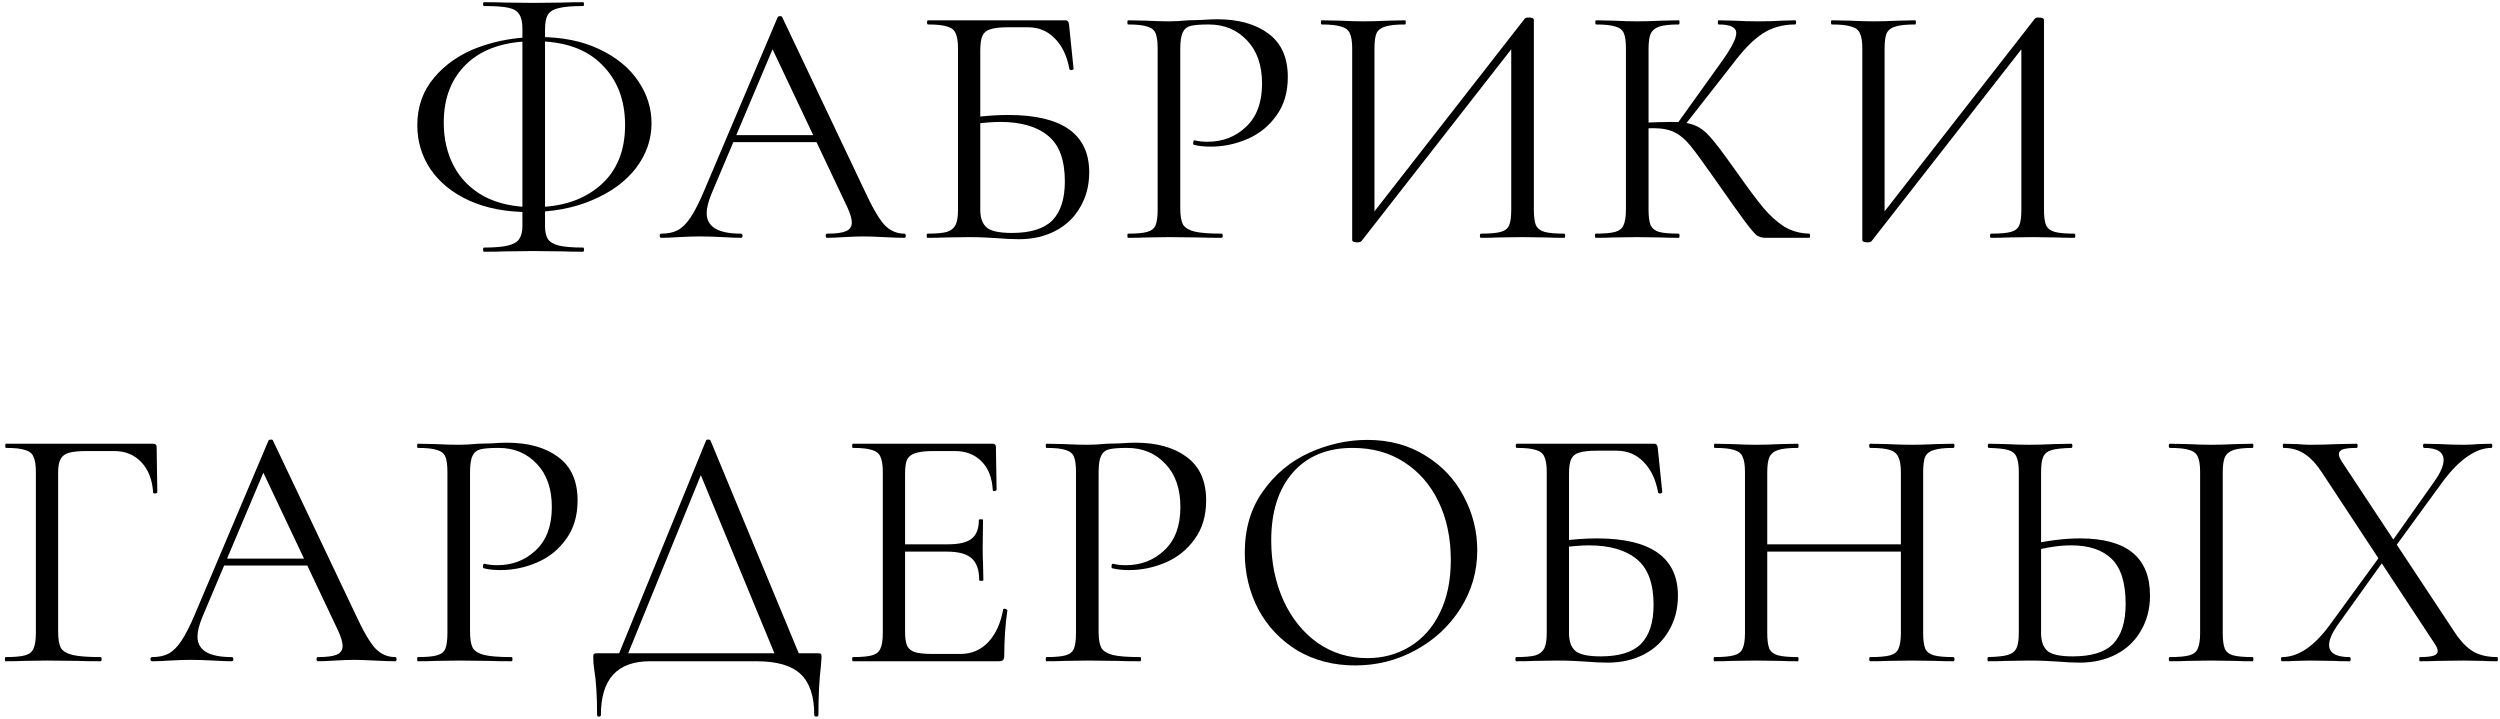<?xml version="1.0" encoding="UTF-8"?> <svg xmlns="http://www.w3.org/2000/svg" width="431" height="124" viewBox="0 0 431 124" fill="none"><path d="M91.203 36.56C87.243 36.56 83.803 35.9 80.883 34.58C78.003 33.26 75.783 31.46 74.223 29.18C72.703 26.9 71.943 24.38 71.943 21.62C71.943 18.38 72.923 15.62 74.883 13.34C76.843 11.02 79.403 9.28 82.563 8.12C85.763 6.96 89.183 6.38 92.823 6.38C96.903 6.38 100.403 7.08 103.323 8.48C106.283 9.88 108.523 11.72 110.043 14C111.563 16.24 112.323 18.66 112.323 21.26C112.323 24.06 111.423 26.64 109.623 29C107.823 31.32 105.303 33.16 102.063 34.52C98.863 35.88 95.243 36.56 91.203 36.56ZM92.043 35.72C96.763 35.72 100.563 34.48 103.443 32C106.323 29.52 107.763 26.04 107.763 21.56C107.763 17.24 106.423 13.76 103.743 11.12C101.103 8.44 97.243 7.1 92.163 7.1C87.163 7.1 83.303 8.36 80.583 10.88C77.863 13.4 76.503 16.82 76.503 21.14C76.503 23.94 77.083 26.44 78.243 28.64C79.403 30.84 81.143 32.58 83.463 33.86C85.823 35.1 88.683 35.72 92.043 35.72ZM83.463 43.4C83.343 43.4 83.283 43.28 83.283 43.04C83.283 42.8 83.343 42.68 83.463 42.68C85.303 42.68 86.683 42.56 87.603 42.32C88.563 42.08 89.203 41.7 89.523 41.18C89.883 40.66 90.063 39.94 90.063 39.02V4.94C90.063 3.82 89.883 3 89.523 2.48C89.203 1.92 88.583 1.54 87.663 1.34C86.783 1.14 85.383 1.04 83.463 1.04C83.343 1.04 83.283 0.94 83.283 0.74C83.283 0.5 83.343 0.38 83.463 0.38C84.943 0.38 86.123 0.4 87.003 0.44L91.923 0.5L97.143 0.44C97.983 0.4 99.103 0.38 100.503 0.38C100.623 0.38 100.683 0.5 100.683 0.74C100.683 0.94 100.623 1.04 100.503 1.04C98.623 1.04 97.223 1.16 96.303 1.4C95.423 1.6 94.803 1.98 94.443 2.54C94.123 3.1 93.963 3.94 93.963 5.06V39.02C93.963 39.94 94.123 40.66 94.443 41.18C94.763 41.7 95.383 42.08 96.303 42.32C97.263 42.56 98.663 42.68 100.503 42.68C100.623 42.68 100.683 42.8 100.683 43.04C100.683 43.28 100.623 43.4 100.503 43.4C99.063 43.4 97.923 43.38 97.083 43.34L91.923 43.28L87.003 43.34C86.123 43.38 84.943 43.4 83.463 43.4Z" fill="black"></path><path d="M126.213 23.3H142.113L142.533 24.5H125.613L126.213 23.3ZM155.913 40.28C156.073 40.28 156.153 40.4 156.153 40.64C156.153 40.88 156.073 41 155.913 41C155.153 41 153.973 40.96 152.373 40.88C150.773 40.8 149.613 40.76 148.893 40.76C148.013 40.76 146.893 40.8 145.533 40.88C144.253 40.96 143.273 41 142.593 41C142.433 41 142.353 40.88 142.353 40.64C142.353 40.4 142.433 40.28 142.593 40.28C144.113 40.28 145.193 40.14 145.833 39.86C146.513 39.58 146.853 39.08 146.853 38.36C146.853 37.76 146.613 36.92 146.133 35.84L132.813 7.7L134.313 5.84L122.673 33.38C122.113 34.74 121.833 35.86 121.833 36.74C121.833 39.1 123.793 40.28 127.713 40.28C127.913 40.28 128.013 40.4 128.013 40.64C128.013 40.88 127.913 41 127.713 41C126.993 41 125.953 40.96 124.593 40.88C123.073 40.8 121.753 40.76 120.633 40.76C119.593 40.76 118.393 40.8 117.033 40.88C115.833 40.96 114.833 41 114.033 41C113.833 41 113.733 40.88 113.733 40.64C113.733 40.4 113.833 40.28 114.033 40.28C115.153 40.28 116.093 40.08 116.853 39.68C117.653 39.24 118.393 38.5 119.073 37.46C119.793 36.38 120.573 34.84 121.413 32.84L134.073 2.96C134.153 2.84 134.293 2.78 134.493 2.78C134.693 2.78 134.813 2.84 134.853 2.96L149.013 32.78C150.373 35.74 151.533 37.74 152.493 38.78C153.453 39.78 154.593 40.28 155.913 40.28Z" fill="black"></path><path d="M175.661 41.24C174.581 41.24 173.321 41.18 171.881 41.06C171.281 41.02 170.561 40.98 169.721 40.94C168.881 40.9 167.981 40.88 167.021 40.88L162.941 40.94C162.221 40.98 161.201 41 159.881 41C159.801 41 159.761 40.88 159.761 40.64C159.761 40.4 159.801 40.28 159.881 40.28C161.401 40.28 162.521 40.18 163.241 39.98C163.961 39.74 164.461 39.34 164.741 38.78C165.021 38.22 165.161 37.34 165.161 36.14V8.36C165.161 7.16 165.021 6.28 164.741 5.72C164.501 5.16 164.021 4.78 163.301 4.58C162.621 4.34 161.521 4.22 160.001 4.22C159.881 4.22 159.821 4.1 159.821 3.86C159.821 3.62 159.881 3.5 160.001 3.5H183.641C183.881 3.5 184.041 3.56 184.121 3.68C184.201 3.76 184.261 3.94 184.301 4.22L185.081 11.84C185.081 11.96 184.961 12.04 184.721 12.08C184.521 12.08 184.401 12.02 184.361 11.9C183.961 9.66 183.121 7.9 181.841 6.62C180.601 5.34 179.061 4.7 177.221 4.7H173.801C172.401 4.7 171.361 4.82 170.681 5.06C170.041 5.26 169.601 5.64 169.361 6.2C169.121 6.72 169.001 7.56 169.001 8.72V36.14C169.001 37.54 169.361 38.56 170.081 39.2C170.801 39.84 172.261 40.16 174.461 40.16C177.661 40.16 179.981 39.44 181.421 38C182.861 36.52 183.581 34.28 183.581 31.28C183.581 27.6 182.621 24.98 180.701 23.42C178.781 21.82 176.021 21.02 172.421 21.02C171.101 21.02 169.421 21.16 167.381 21.44L167.261 20.3C169.621 19.98 171.801 19.82 173.801 19.82C183.121 19.82 187.781 23.12 187.781 29.72C187.781 31.96 187.261 33.96 186.221 35.72C185.221 37.48 183.801 38.84 181.961 39.8C180.121 40.76 178.021 41.24 175.661 41.24Z" fill="black"></path><path d="M203.478 35.9C203.478 37.18 203.638 38.12 203.958 38.72C204.318 39.28 204.978 39.68 205.938 39.92C206.938 40.16 208.498 40.28 210.618 40.28C210.738 40.28 210.798 40.4 210.798 40.64C210.798 40.88 210.738 41 210.618 41C208.978 41 207.698 40.98 206.778 40.94L201.558 40.88L197.538 40.94C196.778 40.98 195.758 41 194.478 41C194.398 41 194.358 40.88 194.358 40.64C194.358 40.4 194.398 40.28 194.478 40.28C195.998 40.28 197.098 40.18 197.778 39.98C198.498 39.78 198.978 39.4 199.218 38.84C199.458 38.24 199.578 37.34 199.578 36.14V8.36C199.578 7.16 199.458 6.28 199.218 5.72C198.978 5.16 198.498 4.78 197.778 4.58C197.098 4.34 195.998 4.22 194.478 4.22C194.398 4.22 194.358 4.1 194.358 3.86C194.358 3.62 194.398 3.5 194.478 3.5L197.478 3.56C199.158 3.64 200.498 3.68 201.498 3.68C202.498 3.68 203.618 3.62 204.858 3.5C205.338 3.5 206.098 3.48 207.138 3.44C208.178 3.36 209.078 3.32 209.838 3.32C213.518 3.32 216.458 4.14 218.658 5.78C220.898 7.42 222.018 9.92 222.018 13.28C222.018 15.92 221.358 18.14 220.038 19.94C218.758 21.74 217.098 23.08 215.058 23.96C213.018 24.84 210.918 25.28 208.758 25.28C207.598 25.28 206.638 25.18 205.878 24.98C205.758 24.98 205.698 24.88 205.698 24.68C205.698 24.56 205.718 24.44 205.758 24.32C205.838 24.2 205.918 24.16 205.998 24.2C206.638 24.36 207.358 24.44 208.158 24.44C210.798 24.44 213.018 23.58 214.818 21.86C216.658 20.14 217.578 17.66 217.578 14.42C217.578 11.26 216.718 8.78 214.998 6.98C213.278 5.14 211.078 4.22 208.398 4.22C206.958 4.22 205.918 4.3 205.278 4.46C204.638 4.62 204.178 5 203.898 5.6C203.618 6.16 203.478 7.12 203.478 8.48V35.9Z" fill="black"></path><path d="M262.877 3.2C262.997 3.08 263.217 3.02 263.537 3.02C264.137 3.02 264.437 3.16 264.437 3.44V36.14C264.437 37.34 264.557 38.24 264.797 38.84C265.077 39.4 265.577 39.78 266.297 39.98C267.017 40.18 268.137 40.28 269.657 40.28C269.777 40.28 269.837 40.4 269.837 40.64C269.837 40.88 269.777 41 269.657 41C268.417 41 267.417 40.98 266.657 40.94L262.517 40.88L258.137 40.94C257.457 40.98 256.517 41 255.317 41C255.197 41 255.137 40.88 255.137 40.64C255.137 40.4 255.197 40.28 255.317 40.28C256.877 40.28 258.017 40.18 258.737 39.98C259.457 39.78 259.937 39.4 260.177 38.84C260.417 38.28 260.537 37.38 260.537 36.14V6.8L261.677 7.04L234.737 41.54C234.617 41.7 234.377 41.78 234.017 41.78C233.417 41.78 233.117 41.64 233.117 41.36V8.36C233.117 7.16 232.977 6.28 232.697 5.72C232.457 5.16 231.957 4.78 231.197 4.58C230.477 4.34 229.357 4.22 227.837 4.22C227.757 4.22 227.717 4.1 227.717 3.86C227.717 3.62 227.757 3.5 227.837 3.5L230.957 3.56C232.637 3.64 233.997 3.68 235.037 3.68C236.197 3.68 237.657 3.64 239.417 3.56L242.237 3.5C242.317 3.5 242.357 3.62 242.357 3.86C242.357 4.1 242.317 4.22 242.237 4.22C240.677 4.22 239.537 4.34 238.817 4.58C238.097 4.78 237.597 5.16 237.317 5.72C237.077 6.28 236.957 7.16 236.957 8.36V38.06L235.877 37.82L262.877 3.2Z" fill="black"></path><path d="M304.37 41C303.81 41 303.31 40.86 302.87 40.58C302.47 40.26 301.79 39.46 300.83 38.18C299.87 36.9 298.15 34.48 295.67 30.92C293.71 28.12 292.29 26.18 291.41 25.1C290.53 24.02 289.63 23.26 288.71 22.82C287.79 22.34 286.55 22.1 284.99 22.1C284.47 22.1 283.99 22.12 283.55 22.16C283.11 22.2 282.73 22.24 282.41 22.28L282.35 21.2C284.87 21.08 286.83 21.02 288.23 21.02C289.95 21.02 291.27 21.22 292.19 21.62C293.11 21.98 293.97 22.62 294.77 23.54C295.61 24.46 296.91 26.16 298.67 28.64L299.45 29.72C301.33 32.4 302.85 34.44 304.01 35.84C305.17 37.2 306.37 38.28 307.61 39.08C308.89 39.84 310.33 40.24 311.93 40.28C312.01 40.28 312.05 40.4 312.05 40.64C312.05 40.88 312.01 41 311.93 41H304.37ZM275.09 41C275.01 41 274.97 40.88 274.97 40.64C274.97 40.4 275.01 40.28 275.09 40.28C276.61 40.28 277.73 40.18 278.45 39.98C279.17 39.78 279.65 39.4 279.89 38.84C280.17 38.24 280.31 37.34 280.31 36.14V8.36C280.31 7.16 280.19 6.28 279.95 5.72C279.71 5.16 279.23 4.78 278.51 4.58C277.79 4.34 276.67 4.22 275.15 4.22C275.07 4.22 275.03 4.1 275.03 3.86C275.03 3.62 275.07 3.5 275.15 3.5L278.09 3.56C279.77 3.64 281.13 3.68 282.17 3.68C283.33 3.68 284.79 3.64 286.55 3.56L289.43 3.5C289.51 3.5 289.55 3.62 289.55 3.86C289.55 4.1 289.51 4.22 289.43 4.22C287.91 4.22 286.79 4.34 286.07 4.58C285.35 4.82 284.85 5.24 284.57 5.84C284.33 6.4 284.21 7.28 284.21 8.48V36.14C284.21 37.34 284.33 38.24 284.57 38.84C284.85 39.4 285.33 39.78 286.01 39.98C286.73 40.18 287.87 40.28 289.43 40.28C289.51 40.28 289.55 40.4 289.55 40.64C289.55 40.88 289.51 41 289.43 41C288.19 41 287.21 40.98 286.49 40.94L282.17 40.88L278.09 40.94C277.37 40.98 276.37 41 275.09 41ZM289.07 21.44L296.63 10.88C298.43 8.4 299.33 6.68 299.33 5.72C299.33 5.2 299.07 4.82 298.55 4.58C298.07 4.34 297.31 4.22 296.27 4.22C296.19 4.22 296.15 4.1 296.15 3.86C296.15 3.62 296.19 3.5 296.27 3.5L298.85 3.56C300.37 3.64 301.79 3.68 303.11 3.68C304.47 3.68 305.87 3.64 307.31 3.56L309.47 3.5C309.59 3.5 309.65 3.62 309.65 3.86C309.65 4.1 309.59 4.22 309.47 4.22C307.35 4.22 305.49 4.74 303.89 5.78C302.33 6.78 300.63 8.5 298.79 10.94L290.15 21.98L289.07 21.44Z" fill="black"></path><path d="M350.823 3.2C350.943 3.08 351.163 3.02 351.483 3.02C352.083 3.02 352.383 3.16 352.383 3.44V36.14C352.383 37.34 352.504 38.24 352.743 38.84C353.024 39.4 353.523 39.78 354.243 39.98C354.963 40.18 356.083 40.28 357.603 40.28C357.723 40.28 357.784 40.4 357.784 40.64C357.784 40.88 357.723 41 357.603 41C356.363 41 355.363 40.98 354.603 40.94L350.464 40.88L346.083 40.94C345.403 40.98 344.463 41 343.263 41C343.143 41 343.083 40.88 343.083 40.64C343.083 40.4 343.143 40.28 343.263 40.28C344.823 40.28 345.964 40.18 346.684 39.98C347.404 39.78 347.884 39.4 348.124 38.84C348.364 38.28 348.483 37.38 348.483 36.14V6.8L349.624 7.04L322.684 41.54C322.564 41.7 322.324 41.78 321.964 41.78C321.364 41.78 321.064 41.64 321.064 41.36V8.36C321.064 7.16 320.923 6.28 320.643 5.72C320.403 5.16 319.903 4.78 319.143 4.58C318.423 4.34 317.304 4.22 315.784 4.22C315.704 4.22 315.663 4.1 315.663 3.86C315.663 3.62 315.704 3.5 315.784 3.5L318.904 3.56C320.584 3.64 321.943 3.68 322.983 3.68C324.143 3.68 325.603 3.64 327.363 3.56L330.184 3.5C330.264 3.5 330.303 3.62 330.303 3.86C330.303 4.1 330.264 4.22 330.184 4.22C328.624 4.22 327.483 4.34 326.763 4.58C326.043 4.78 325.543 5.16 325.263 5.72C325.023 6.28 324.904 7.16 324.904 8.36V38.06L323.823 37.82L350.823 3.2Z" fill="black"></path><path d="M0.963 114C0.883 114 0.843 113.88 0.843 113.64C0.843 113.4 0.883 113.28 0.963 113.28C2.483 113.28 3.603 113.18 4.323 112.98C5.043 112.78 5.523 112.4 5.763 111.84C6.043 111.24 6.183 110.34 6.183 109.14V81.36C6.183 80.16 6.043 79.28 5.763 78.72C5.523 78.16 5.043 77.78 4.323 77.58C3.643 77.34 2.543 77.22 1.023 77.22C0.943 77.22 0.903 77.1 0.903 76.86C0.903 76.62 0.943 76.5 1.023 76.5H26.403C26.803 76.5 27.003 76.68 27.003 77.04L27.123 84.84C27.123 84.96 27.003 85.04 26.763 85.08C26.523 85.08 26.403 85.02 26.403 84.9C26.243 82.66 25.563 80.92 24.363 79.68C23.163 78.4 21.603 77.76 19.683 77.76H14.943C13.583 77.76 12.563 77.86 11.883 78.06C11.203 78.26 10.723 78.62 10.443 79.14C10.163 79.66 10.023 80.42 10.023 81.42V108.9C10.023 110.18 10.183 111.12 10.503 111.72C10.863 112.28 11.543 112.68 12.543 112.92C13.583 113.16 15.183 113.28 17.343 113.28C17.463 113.28 17.523 113.4 17.523 113.64C17.523 113.88 17.463 114 17.343 114C15.703 114 14.423 113.98 13.503 113.94L8.103 113.88L4.023 113.94C3.303 113.98 2.283 114 0.963 114Z" fill="black"></path><path d="M38.426 96.3H54.326L54.746 97.5H37.826L38.426 96.3ZM68.126 113.28C68.286 113.28 68.366 113.4 68.366 113.64C68.366 113.88 68.286 114 68.126 114C67.366 114 66.186 113.96 64.586 113.88C62.986 113.8 61.826 113.76 61.106 113.76C60.226 113.76 59.106 113.8 57.746 113.88C56.466 113.96 55.486 114 54.806 114C54.646 114 54.566 113.88 54.566 113.64C54.566 113.4 54.646 113.28 54.806 113.28C56.326 113.28 57.406 113.14 58.046 112.86C58.726 112.58 59.066 112.08 59.066 111.36C59.066 110.76 58.826 109.92 58.346 108.84L45.026 80.7L46.526 78.84L34.886 106.38C34.326 107.74 34.046 108.86 34.046 109.74C34.046 112.1 36.006 113.28 39.926 113.28C40.126 113.28 40.226 113.4 40.226 113.64C40.226 113.88 40.126 114 39.926 114C39.206 114 38.166 113.96 36.806 113.88C35.286 113.8 33.966 113.76 32.846 113.76C31.806 113.76 30.606 113.8 29.246 113.88C28.046 113.96 27.046 114 26.246 114C26.046 114 25.946 113.88 25.946 113.64C25.946 113.4 26.046 113.28 26.246 113.28C27.366 113.28 28.306 113.08 29.066 112.68C29.866 112.24 30.606 111.5 31.286 110.46C32.006 109.38 32.786 107.84 33.626 105.84L46.286 75.96C46.366 75.84 46.506 75.78 46.706 75.78C46.906 75.78 47.026 75.84 47.066 75.96L61.226 105.78C62.586 108.74 63.746 110.74 64.706 111.78C65.666 112.78 66.806 113.28 68.126 113.28Z" fill="black"></path><path d="M81.035 108.9C81.035 110.18 81.195 111.12 81.515 111.72C81.875 112.28 82.535 112.68 83.495 112.92C84.495 113.16 86.055 113.28 88.175 113.28C88.295 113.28 88.355 113.4 88.355 113.64C88.355 113.88 88.295 114 88.175 114C86.535 114 85.255 113.98 84.335 113.94L79.115 113.88L75.095 113.94C74.335 113.98 73.315 114 72.035 114C71.955 114 71.915 113.88 71.915 113.64C71.915 113.4 71.955 113.28 72.035 113.28C73.555 113.28 74.655 113.18 75.335 112.98C76.055 112.78 76.535 112.4 76.775 111.84C77.015 111.24 77.135 110.34 77.135 109.14V81.36C77.135 80.16 77.015 79.28 76.775 78.72C76.535 78.16 76.055 77.78 75.335 77.58C74.655 77.34 73.555 77.22 72.035 77.22C71.955 77.22 71.915 77.1 71.915 76.86C71.915 76.62 71.955 76.5 72.035 76.5L75.035 76.56C76.715 76.64 78.055 76.68 79.055 76.68C80.055 76.68 81.175 76.62 82.415 76.5C82.895 76.5 83.655 76.48 84.695 76.44C85.735 76.36 86.635 76.32 87.395 76.32C91.075 76.32 94.015 77.14 96.215 78.78C98.455 80.42 99.575 82.92 99.575 86.28C99.575 88.92 98.915 91.14 97.595 92.94C96.315 94.74 94.655 96.08 92.615 96.96C90.575 97.84 88.475 98.28 86.315 98.28C85.155 98.28 84.195 98.18 83.435 97.98C83.315 97.98 83.255 97.88 83.255 97.68C83.255 97.56 83.275 97.44 83.315 97.32C83.395 97.2 83.475 97.16 83.555 97.2C84.195 97.36 84.915 97.44 85.715 97.44C88.355 97.44 90.575 96.58 92.375 94.86C94.215 93.14 95.135 90.66 95.135 87.42C95.135 84.26 94.275 81.78 92.555 79.98C90.835 78.14 88.635 77.22 85.955 77.22C84.515 77.22 83.475 77.3 82.835 77.46C82.195 77.62 81.735 78 81.455 78.6C81.175 79.16 81.035 80.12 81.035 81.48V108.9Z" fill="black"></path><path d="M121.717 75.96C121.757 75.84 121.877 75.78 122.077 75.78C122.317 75.78 122.457 75.84 122.497 75.96L138.277 114H134.077L120.397 80.88L122.077 78.84L107.737 114H106.177L121.717 75.96ZM102.937 123.24C102.937 120 102.777 117.42 102.457 115.5C102.337 114.74 102.277 114 102.277 113.28C102.277 112.96 102.317 112.78 102.397 112.74C102.477 112.66 102.657 112.62 102.937 112.62H140.977C141.297 112.62 141.477 112.66 141.517 112.74C141.597 112.78 141.637 112.96 141.637 113.28C141.637 113.48 141.597 114.02 141.517 114.9C141.237 117.14 141.097 119.92 141.097 123.24C141.097 123.44 140.977 123.54 140.737 123.54C140.497 123.54 140.377 123.44 140.377 123.24C140.377 120.04 139.597 117.7 138.037 116.22C136.477 114.74 133.937 114 130.417 114H112.057C106.417 114 103.597 117.08 103.597 123.24C103.597 123.44 103.477 123.54 103.237 123.54C103.037 123.54 102.937 123.44 102.937 123.24Z" fill="black"></path><path d="M147.034 114C146.954 114 146.914 113.88 146.914 113.64C146.914 113.4 146.954 113.28 147.034 113.28C148.554 113.28 149.654 113.18 150.334 112.98C151.054 112.78 151.534 112.4 151.774 111.84C152.054 111.24 152.194 110.34 152.194 109.14V81.36C152.194 80.16 152.054 79.28 151.774 78.72C151.534 78.16 151.054 77.78 150.334 77.58C149.654 77.34 148.554 77.22 147.034 77.22C146.954 77.22 146.914 77.1 146.914 76.86C146.914 76.62 146.954 76.5 147.034 76.5H171.154C171.514 76.5 171.694 76.68 171.694 77.04L171.814 84.42C171.814 84.54 171.694 84.62 171.454 84.66C171.254 84.66 171.154 84.6 171.154 84.48C171.034 82.36 170.394 80.72 169.234 79.56C168.074 78.36 166.534 77.76 164.614 77.76H160.954C159.554 77.76 158.514 77.88 157.834 78.12C157.154 78.32 156.674 78.68 156.394 79.2C156.154 79.72 156.034 80.54 156.034 81.66V108.9C156.034 109.98 156.154 110.8 156.394 111.36C156.674 111.88 157.134 112.24 157.774 112.44C158.414 112.64 159.414 112.74 160.774 112.74H165.574C167.494 112.74 169.094 112.06 170.374 110.7C171.654 109.34 172.514 107.46 172.954 105.06C172.954 104.98 173.034 104.94 173.194 104.94C173.314 104.94 173.414 104.98 173.494 105.06C173.614 105.1 173.674 105.14 173.674 105.18C173.314 107.7 173.134 110.34 173.134 113.1C173.134 113.42 173.054 113.66 172.894 113.82C172.774 113.94 172.534 114 172.174 114H147.034ZM168.814 100.02C168.814 98.26 168.374 97 167.494 96.24C166.654 95.48 165.234 95.1 163.234 95.1H154.234V93.84H163.414C165.334 93.84 166.694 93.52 167.494 92.88C168.334 92.24 168.754 91.16 168.754 89.64C168.754 89.56 168.874 89.52 169.114 89.52C169.354 89.52 169.474 89.56 169.474 89.64L169.414 94.5C169.414 95.66 169.434 96.54 169.474 97.14L169.534 100.02C169.534 100.1 169.414 100.14 169.174 100.14C168.934 100.14 168.814 100.1 168.814 100.02Z" fill="black"></path><path d="M189.401 108.9C189.401 110.18 189.561 111.12 189.881 111.72C190.241 112.28 190.901 112.68 191.861 112.92C192.861 113.16 194.421 113.28 196.541 113.28C196.661 113.28 196.721 113.4 196.721 113.64C196.721 113.88 196.661 114 196.541 114C194.901 114 193.621 113.98 192.701 113.94L187.481 113.88L183.461 113.94C182.701 113.98 181.681 114 180.401 114C180.321 114 180.281 113.88 180.281 113.64C180.281 113.4 180.321 113.28 180.401 113.28C181.921 113.28 183.021 113.18 183.701 112.98C184.421 112.78 184.901 112.4 185.141 111.84C185.381 111.24 185.501 110.34 185.501 109.14V81.36C185.501 80.16 185.381 79.28 185.141 78.72C184.901 78.16 184.421 77.78 183.701 77.58C183.021 77.34 181.921 77.22 180.401 77.22C180.321 77.22 180.281 77.1 180.281 76.86C180.281 76.62 180.321 76.5 180.401 76.5L183.401 76.56C185.081 76.64 186.421 76.68 187.421 76.68C188.421 76.68 189.541 76.62 190.781 76.5C191.261 76.5 192.021 76.48 193.061 76.44C194.101 76.36 195.001 76.32 195.761 76.32C199.441 76.32 202.381 77.14 204.581 78.78C206.821 80.42 207.941 82.92 207.941 86.28C207.941 88.92 207.281 91.14 205.961 92.94C204.681 94.74 203.021 96.08 200.981 96.96C198.941 97.84 196.841 98.28 194.681 98.28C193.521 98.28 192.561 98.18 191.801 97.98C191.681 97.98 191.621 97.88 191.621 97.68C191.621 97.56 191.641 97.44 191.681 97.32C191.761 97.2 191.841 97.16 191.921 97.2C192.561 97.36 193.281 97.44 194.081 97.44C196.721 97.44 198.941 96.58 200.741 94.86C202.581 93.14 203.501 90.66 203.501 87.42C203.501 84.26 202.641 81.78 200.921 79.98C199.201 78.14 197.001 77.22 194.321 77.22C192.881 77.22 191.841 77.3 191.201 77.46C190.561 77.62 190.101 78 189.821 78.6C189.541 79.16 189.401 80.12 189.401 81.48V108.9Z" fill="black"></path><path d="M233.619 114.72C229.899 114.72 226.579 113.86 223.659 112.14C220.779 110.38 218.539 108.02 216.939 105.06C215.379 102.06 214.599 98.8 214.599 95.28C214.599 91.16 215.639 87.64 217.719 84.72C219.799 81.76 222.459 79.54 225.699 78.06C228.979 76.58 232.319 75.84 235.719 75.84C239.519 75.84 242.859 76.74 245.739 78.54C248.619 80.3 250.819 82.64 252.339 85.56C253.899 88.48 254.679 91.58 254.679 94.86C254.679 98.5 253.719 101.84 251.799 104.88C249.879 107.92 247.299 110.32 244.059 112.08C240.859 113.84 237.379 114.72 233.619 114.72ZM235.719 113.46C238.439 113.46 240.879 112.8 243.039 111.48C245.239 110.16 246.959 108.24 248.199 105.72C249.479 103.16 250.119 100.1 250.119 96.54C250.119 92.78 249.419 89.44 248.019 86.52C246.619 83.6 244.639 81.32 242.079 79.68C239.559 78.04 236.599 77.22 233.199 77.22C228.799 77.22 225.359 78.64 222.879 81.48C220.399 84.32 219.159 88.22 219.159 93.18C219.159 96.94 219.859 100.38 221.259 103.5C222.659 106.58 224.619 109.02 227.139 110.82C229.659 112.58 232.519 113.46 235.719 113.46Z" fill="black"></path><path d="M277.156 114.24C276.076 114.24 274.816 114.18 273.376 114.06C272.776 114.02 272.056 113.98 271.216 113.94C270.376 113.9 269.476 113.88 268.516 113.88L264.436 113.94C263.716 113.98 262.696 114 261.376 114C261.296 114 261.256 113.88 261.256 113.64C261.256 113.4 261.296 113.28 261.376 113.28C262.896 113.28 264.016 113.18 264.736 112.98C265.456 112.74 265.956 112.34 266.236 111.78C266.516 111.22 266.656 110.34 266.656 109.14V81.36C266.656 80.16 266.516 79.28 266.236 78.72C265.996 78.16 265.516 77.78 264.796 77.58C264.116 77.34 263.016 77.22 261.496 77.22C261.376 77.22 261.316 77.1 261.316 76.86C261.316 76.62 261.376 76.5 261.496 76.5H285.136C285.376 76.5 285.536 76.56 285.616 76.68C285.696 76.76 285.756 76.94 285.796 77.22L286.576 84.84C286.576 84.96 286.456 85.04 286.216 85.08C286.016 85.08 285.896 85.02 285.856 84.9C285.456 82.66 284.616 80.9 283.336 79.62C282.096 78.34 280.556 77.7 278.716 77.7H275.296C273.896 77.7 272.856 77.82 272.176 78.06C271.536 78.26 271.096 78.64 270.856 79.2C270.616 79.72 270.496 80.56 270.496 81.72V109.14C270.496 110.54 270.856 111.56 271.576 112.2C272.296 112.84 273.756 113.16 275.956 113.16C279.156 113.16 281.476 112.44 282.916 111C284.356 109.52 285.076 107.28 285.076 104.28C285.076 100.6 284.116 97.98 282.196 96.42C280.276 94.82 277.516 94.02 273.916 94.02C272.596 94.02 270.916 94.16 268.876 94.44L268.756 93.3C271.116 92.98 273.296 92.82 275.296 92.82C284.616 92.82 289.276 96.12 289.276 102.72C289.276 104.96 288.756 106.96 287.716 108.72C286.716 110.48 285.296 111.84 283.456 112.8C281.616 113.76 279.516 114.24 277.156 114.24Z" fill="black"></path><path d="M327.713 81.48C327.713 80.28 327.573 79.4 327.293 78.84C327.053 78.24 326.573 77.82 325.853 77.58C325.133 77.34 323.993 77.22 322.433 77.22C322.313 77.22 322.253 77.1 322.253 76.86C322.253 76.62 322.313 76.5 322.433 76.5L325.313 76.56C327.073 76.64 328.533 76.68 329.693 76.68C330.773 76.68 332.153 76.64 333.833 76.56L336.773 76.5C336.893 76.5 336.953 76.62 336.953 76.86C336.953 77.1 336.893 77.22 336.773 77.22C335.253 77.22 334.133 77.34 333.413 77.58C332.693 77.78 332.193 78.16 331.913 78.72C331.673 79.28 331.553 80.16 331.553 81.36V109.14C331.553 110.34 331.673 111.24 331.913 111.84C332.193 112.4 332.693 112.78 333.413 112.98C334.133 113.18 335.253 113.28 336.773 113.28C336.893 113.28 336.953 113.4 336.953 113.64C336.953 113.88 336.893 114 336.773 114C335.533 114 334.553 113.98 333.833 113.94L329.693 113.88L325.313 113.94C324.593 113.98 323.633 114 322.433 114C322.313 114 322.253 113.88 322.253 113.64C322.253 113.4 322.313 113.28 322.433 113.28C323.993 113.28 325.133 113.18 325.853 112.98C326.573 112.78 327.053 112.4 327.293 111.84C327.573 111.24 327.713 110.34 327.713 109.14V81.48ZM302.573 93.84H329.393V95.1H302.573V93.84ZM300.833 81.36C300.833 80.16 300.693 79.28 300.413 78.72C300.173 78.16 299.693 77.78 298.973 77.58C298.253 77.34 297.133 77.22 295.613 77.22C295.533 77.22 295.493 77.1 295.493 76.86C295.493 76.62 295.533 76.5 295.613 76.5L298.673 76.56C300.353 76.64 301.693 76.68 302.693 76.68C303.853 76.68 305.313 76.64 307.073 76.56L309.953 76.5C310.033 76.5 310.073 76.62 310.073 76.86C310.073 77.1 310.033 77.22 309.953 77.22C308.433 77.22 307.293 77.34 306.533 77.58C305.813 77.82 305.313 78.24 305.033 78.84C304.793 79.4 304.673 80.28 304.673 81.48V109.14C304.673 110.34 304.793 111.24 305.033 111.84C305.313 112.4 305.813 112.78 306.533 112.98C307.253 113.18 308.393 113.28 309.953 113.28C310.033 113.28 310.073 113.4 310.073 113.64C310.073 113.88 310.033 114 309.953 114C308.713 114 307.733 113.98 307.013 113.94L302.693 113.88L298.553 113.94C297.833 113.98 296.833 114 295.553 114C295.473 114 295.433 113.88 295.433 113.64C295.433 113.4 295.473 113.28 295.553 113.28C297.073 113.28 298.193 113.18 298.913 112.98C299.673 112.78 300.173 112.4 300.413 111.84C300.693 111.24 300.833 110.34 300.833 109.14V81.36Z" fill="black"></path><path d="M358.541 114.24C357.501 114.24 356.261 114.18 354.821 114.06C354.261 114.02 353.541 113.98 352.661 113.94C351.821 113.9 350.881 113.88 349.841 113.88L345.881 113.94C345.121 113.98 344.081 114 342.761 114C342.681 114 342.641 113.88 342.641 113.64C342.641 113.4 342.681 113.28 342.761 113.28C344.321 113.24 345.441 113.12 346.121 112.92C346.841 112.72 347.341 112.34 347.621 111.78C347.901 111.22 348.041 110.34 348.041 109.14V81.36C348.041 80.16 347.901 79.28 347.621 78.72C347.381 78.16 346.901 77.78 346.181 77.58C345.501 77.38 344.401 77.26 342.881 77.22C342.761 77.22 342.701 77.1 342.701 76.86C342.701 76.62 342.761 76.5 342.881 76.5L345.761 76.56C347.361 76.64 348.721 76.68 349.841 76.68C351.001 76.68 352.461 76.64 354.221 76.56L357.101 76.5C357.221 76.5 357.281 76.62 357.281 76.86C357.281 77.1 357.221 77.22 357.101 77.22C355.581 77.26 354.461 77.38 353.741 77.58C353.021 77.78 352.521 78.18 352.241 78.78C352.001 79.34 351.881 80.24 351.881 81.48V109.14C351.881 110.54 352.241 111.56 352.961 112.2C353.681 112.84 355.141 113.16 357.341 113.16C360.581 113.16 362.901 112.44 364.301 111C365.741 109.52 366.461 107.22 366.461 104.1C366.461 100.5 365.661 97.92 364.061 96.36C362.461 94.8 360.141 94.02 357.101 94.02C355.061 94.02 352.781 94.36 350.261 95.04L350.141 93.84C353.221 93.16 356.041 92.82 358.601 92.82C366.641 92.82 370.661 96.1 370.661 102.66C370.661 104.94 370.141 106.96 369.101 108.72C368.101 110.48 366.681 111.84 364.841 112.8C363.001 113.76 360.901 114.24 358.541 114.24ZM383.201 109.14C383.201 110.34 383.321 111.24 383.561 111.84C383.801 112.4 384.281 112.78 385.001 112.98C385.721 113.18 386.841 113.28 388.361 113.28C388.441 113.28 388.481 113.4 388.481 113.64C388.481 113.88 388.441 114 388.361 114C387.121 114 386.141 113.98 385.421 113.94L381.221 113.88L377.081 113.94C376.361 113.98 375.361 114 374.081 114C373.961 114 373.901 113.88 373.901 113.64C373.901 113.4 373.961 113.28 374.081 113.28C375.601 113.28 376.721 113.18 377.441 112.98C378.161 112.78 378.641 112.4 378.881 111.84C379.161 111.24 379.301 110.34 379.301 109.14V81.36C379.301 80.16 379.161 79.28 378.881 78.72C378.641 78.16 378.161 77.78 377.441 77.58C376.721 77.34 375.601 77.22 374.081 77.22C373.961 77.22 373.901 77.1 373.901 76.86C373.901 76.62 373.961 76.5 374.081 76.5L377.081 76.56C378.841 76.64 380.221 76.68 381.221 76.68C382.301 76.68 383.721 76.64 385.481 76.56L388.361 76.5C388.441 76.5 388.481 76.62 388.481 76.86C388.481 77.1 388.441 77.22 388.361 77.22C386.881 77.22 385.781 77.34 385.061 77.58C384.341 77.82 383.841 78.24 383.561 78.84C383.321 79.4 383.201 80.28 383.201 81.48V109.14Z" fill="black"></path><path d="M417.196 114C417.116 114 417.076 113.88 417.076 113.64C417.076 113.4 417.116 113.28 417.196 113.28C418.276 113.28 419.056 113.2 419.536 113.04C420.016 112.88 420.256 112.62 420.256 112.26C420.256 111.9 420.076 111.46 419.716 110.94L400.396 81.6C399.356 80 398.316 78.88 397.276 78.24C396.276 77.56 395.076 77.22 393.676 77.22C393.596 77.22 393.556 77.1 393.556 76.86C393.556 76.62 393.596 76.5 393.676 76.5L395.956 76.56C396.996 76.64 397.756 76.68 398.236 76.68C399.596 76.68 401.236 76.64 403.156 76.56L406.276 76.5C406.396 76.5 406.456 76.62 406.456 76.86C406.456 77.1 406.396 77.22 406.276 77.22C405.236 77.22 404.456 77.3 403.936 77.46C403.456 77.62 403.216 77.9 403.216 78.3C403.216 78.62 403.396 79.06 403.756 79.62L423.196 109.02C424.236 110.58 425.296 111.68 426.376 112.32C427.496 112.96 428.876 113.28 430.516 113.28C430.596 113.28 430.636 113.4 430.636 113.64C430.636 113.88 430.596 114 430.516 114C429.476 114 428.656 113.98 428.056 113.94L424.756 113.88L420.136 113.94C419.416 113.98 418.436 114 417.196 114ZM393.436 114C393.316 114 393.256 113.88 393.256 113.64C393.256 113.4 393.316 113.28 393.436 113.28C396.196 113.28 398.916 111.46 401.596 107.82L410.656 95.4L411.376 96.06L402.916 107.88C401.996 109.24 401.536 110.34 401.536 111.18C401.536 112.58 402.716 113.28 405.076 113.28C405.196 113.28 405.256 113.4 405.256 113.64C405.256 113.88 405.196 114 405.076 114C403.876 114 402.956 113.98 402.316 113.94L398.176 113.88L395.656 113.94C395.216 113.98 394.476 114 393.436 114ZM411.556 94.5L419.656 83.04C420.736 81.52 421.276 80.28 421.276 79.32C421.276 77.92 420.156 77.22 417.916 77.22C417.796 77.22 417.736 77.1 417.736 76.86C417.736 76.62 417.796 76.5 417.916 76.5L420.616 76.56C422.136 76.64 423.516 76.68 424.756 76.68C425.476 76.68 426.316 76.64 427.276 76.56L429.496 76.5C429.616 76.5 429.676 76.62 429.676 76.86C429.676 77.1 429.616 77.22 429.496 77.22C428.176 77.22 426.796 77.72 425.356 78.72C423.916 79.72 422.476 81.2 421.036 83.16L412.336 95.1L411.556 94.5Z" fill="black"></path></svg> 